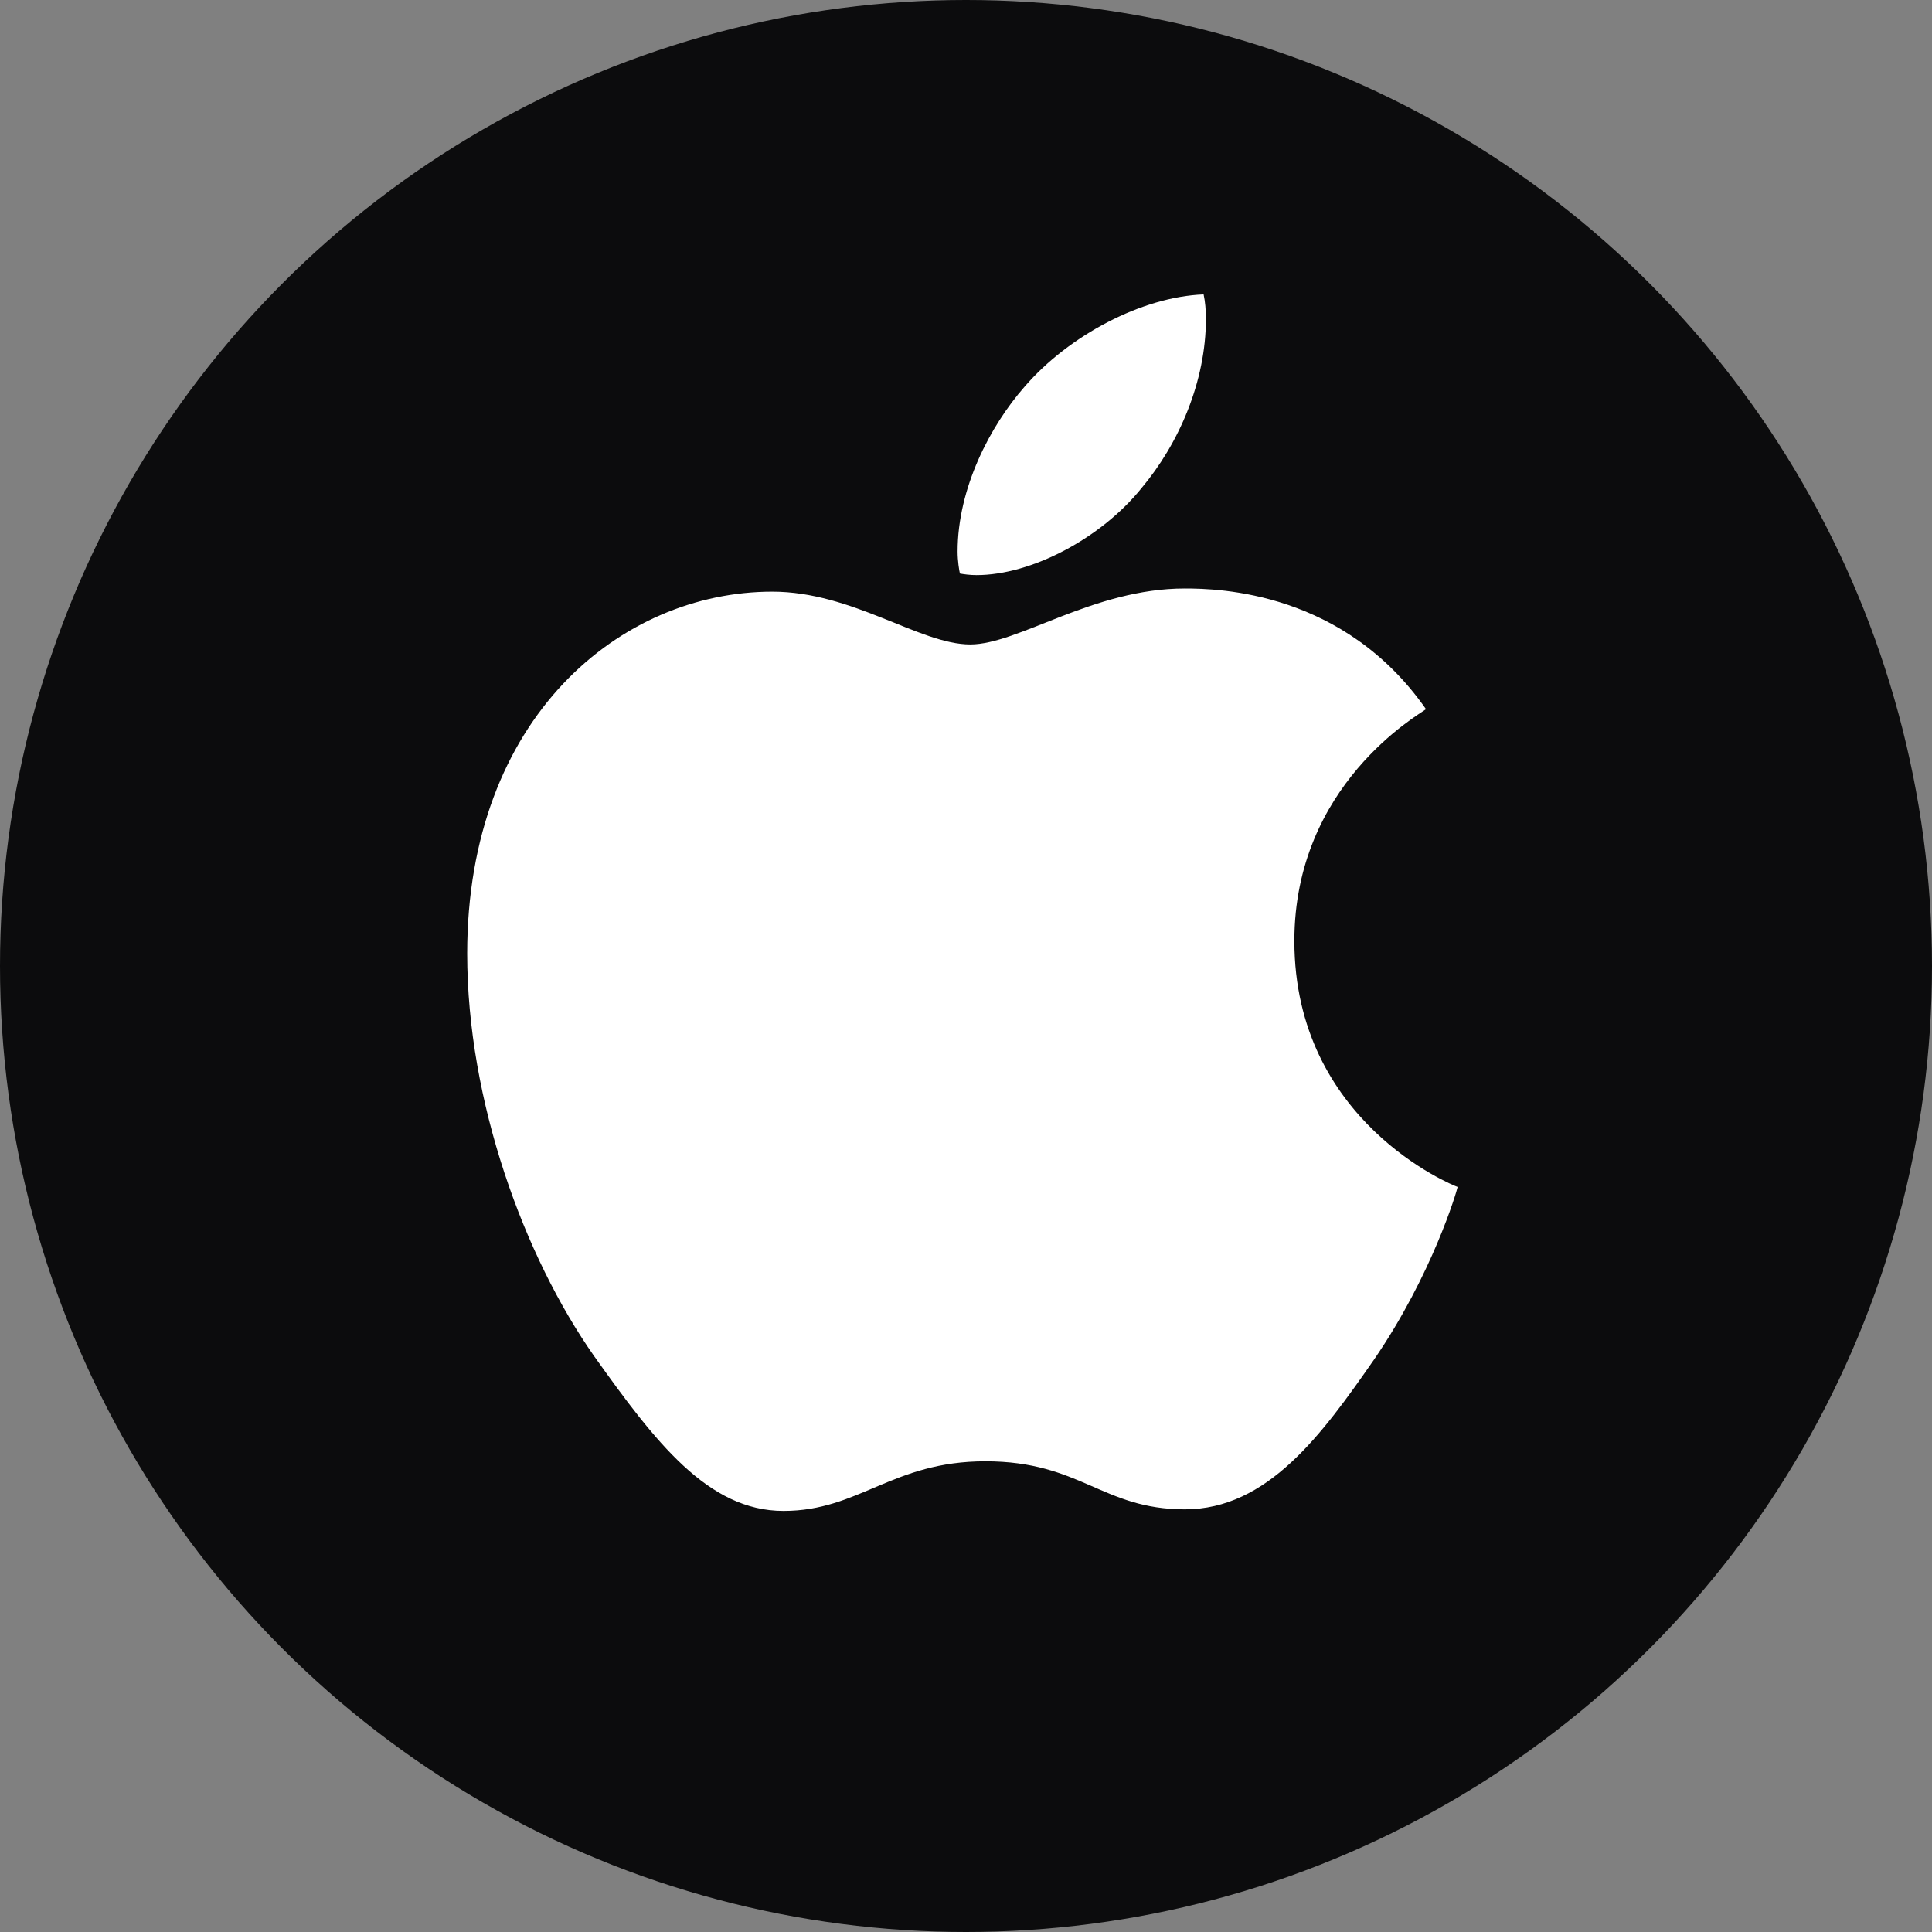<svg width="1588" height="1588" viewBox="0 0 1588 1588" fill="none" xmlns="http://www.w3.org/2000/svg">
<rect x="0" y="0" width="1588" height="1588" fill="#808080" stroke="none"/>
<circle cx="794" cy="794" r="794" fill="#0C0C0D"/>
<g clip-path="url(#clip0_2702_47)">
<path d="M1172.1 582.9C1166.3 587.4 1063.9 645.1 1063.9 773.4C1063.9 921.8 1194.2 974.3 1198.1 975.6C1197.5 978.8 1177.4 1047.5 1129.4 1117.5C1086.6 1179.1 1041.9 1240.6 973.9 1240.6C905.9 1240.6 888.4 1201.1 809.9 1201.1C733.4 1201.1 706.2 1241.9 644 1241.9C581.8 1241.9 538.4 1184.9 488.5 1114.9C430.7 1032.7 384 905 384 783.8C384 589.4 510.4 486.3 634.8 486.3C700.9 486.3 756 529.7 797.5 529.7C837 529.7 898.6 483.7 973.8 483.7C1002.3 483.7 1104.7 486.3 1172.1 582.9ZM938.1 401.4C969.2 364.5 991.2 313.3 991.2 262.1C991.2 255 990.6 247.8 989.3 242C938.7 243.9 878.5 275.7 842.2 317.8C813.7 350.2 787.1 401.4 787.1 453.3C787.1 461.1 788.4 468.9 789 471.4C792.2 472 797.4 472.7 802.6 472.7C848 472.7 905.1 442.3 938.1 401.4Z" fill="white"/>
</g>
<defs>
<clipPath id="clip0_2702_47">
<rect width="814" height="1000" fill="white" transform="translate(384 242)"/>
</clipPath>
</defs>
</svg>
